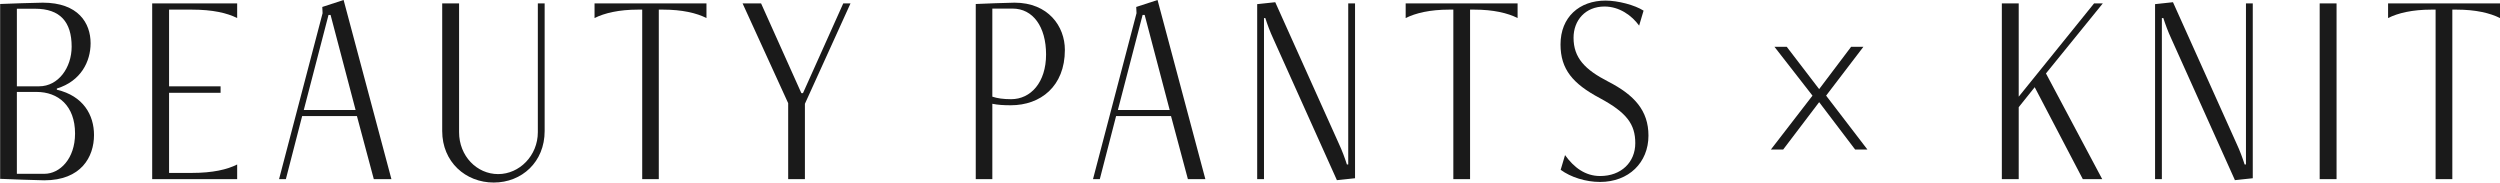 <svg height="12.33" viewBox="0 0 168.87 12.33" width="168.87" xmlns="http://www.w3.org/2000/svg"><g fill="#1a1a1a"><path d="m0 .27c.38-.02 2.54-.09 2.89-.09 2.39 0 3.23 1.37 3.23 2.74 0 1.23-.65 2.56-2.28 3.06v.08c1.79.42 2.51 1.71 2.51 3.06 0 1.48-.87 3.06-3.36 3.06-.34 0-2.58-.08-2.98-.1v-11.81zm2.64 5.56c1.31 0 2.2-1.27 2.2-2.68 0-1.67-.78-2.56-2.47-2.56h-1.23v5.24zm.36 5.91c1.04 0 2.07-1.01 2.07-2.72 0-1.88-1.14-2.81-2.6-2.81h-1.33v5.53z"/><path d="m10.28 12.1v-11.87h5.74v.99c-.67-.34-1.65-.57-3.06-.57h-1.54v5.18h3.48v.44h-3.48v5.41h1.54c1.41 0 2.39-.23 3.06-.57v.99z"/><path d="m25.25 12.1-1.14-4.26h-3.7l-1.1 4.26h-.46l2.94-11.21-.02-.42 1.44-.47 3.23 12.1h-1.2zm-2.93-11.09h-.13l-1.67 6.42h3.5l-1.69-6.42z"/><path d="m36.33.23h.46v8.62c0 2.09-1.54 3.48-3.44 3.48s-3.48-1.39-3.48-3.48v-8.62h1.14v8.7c0 1.61 1.2 2.83 2.64 2.83s2.68-1.25 2.68-2.83z"/><path d="m43.38 12.1v-11.45h-.29c-1.27 0-2.26.23-2.93.57v-.99h7.56v.99c-.66-.34-1.65-.57-2.93-.57h-.29v11.45h-1.14z"/><path d="m53.24 12.1v-5.13l-3.08-6.74h1.25l2.72 6.06h.11l2.72-6.06h.49l-3.08 6.78v5.09h-1.14z"/><path d="m65.91 12.1v-11.83c.32-.02 2.34-.09 2.62-.09 2.28 0 3.4 1.6 3.4 3.19 0 2.47-1.65 3.74-3.65 3.74-.46 0-.86-.02-1.25-.1v5.09zm1.12-11.51v5.94c.34.11.72.17 1.27.17 1.33 0 2.36-1.14 2.36-3.02s-.89-3.1-2.26-3.1h-1.37z"/><path d="m80.24 12.1-1.14-4.26h-3.71l-1.1 4.26h-.46l2.94-11.21-.02-.42 1.44-.47 3.23 12.1h-1.2zm-2.93-11.09h-.13l-1.67 6.42h3.5l-1.69-6.42z"/><path d="m90.31 12.18-4.29-9.54c-.23-.49-.42-1.01-.55-1.42h-.09v10.88h-.46v-11.82l1.22-.13 4.29 9.54c.23.49.42 1.01.55 1.42h.09v-10.88h.46v11.81l-1.22.13z"/><path d="m98.17 12.1v-11.45h-.29c-1.27 0-2.26.23-2.93.57v-.99h7.56v.99c-.66-.34-1.65-.57-2.92-.57h-.29v11.45h-1.14z"/><path d="m105.71 10.47c.61.85 1.37 1.42 2.38 1.42 1.42 0 2.37-.93 2.37-2.22s-.59-2.07-2.39-3.04c-1.82-.97-2.66-1.94-2.66-3.63 0-1.84 1.27-2.96 3.04-2.96.84 0 1.98.3 2.57.68l-.3 1.01c-.49-.68-1.33-1.29-2.34-1.29-1.29 0-2.09.93-2.09 2.11 0 1.35.76 2.15 2.34 2.96 1.77.91 2.72 1.96 2.72 3.65 0 1.82-1.33 3.13-3.27 3.13-.97 0-1.98-.32-2.66-.82l.3-1.01z"/><path d="m122.43 6.46-2.57-3.3h.83l2.19 2.86 2.16-2.86h.83l-2.52 3.3 2.79 3.64h-.83l-2.43-3.2-2.43 3.2h-.83z"/><path d="m140.69 12.1-3.25-6.21-1.08 1.35v4.86h-1.14v-11.87h1.14v6.3l5.09-6.3h.59l-3.84 4.73 3.8 7.14z"/><path d="m150.97 12.18-4.29-9.54c-.23-.49-.42-1.01-.55-1.42h-.1v10.88h-.46v-11.82l1.21-.13 4.29 9.54c.23.49.42 1.01.55 1.42h.09v-10.88h.46v11.81l-1.22.13z"/><path d="m156.69 12.1v-11.87h1.14v11.87z"/><path d="m164.52 12.1v-11.45h-.29c-1.27 0-2.26.23-2.92.57v-.99h7.56v.99c-.67-.34-1.65-.57-2.93-.57h-.29v11.45h-1.14z"/></g></svg>